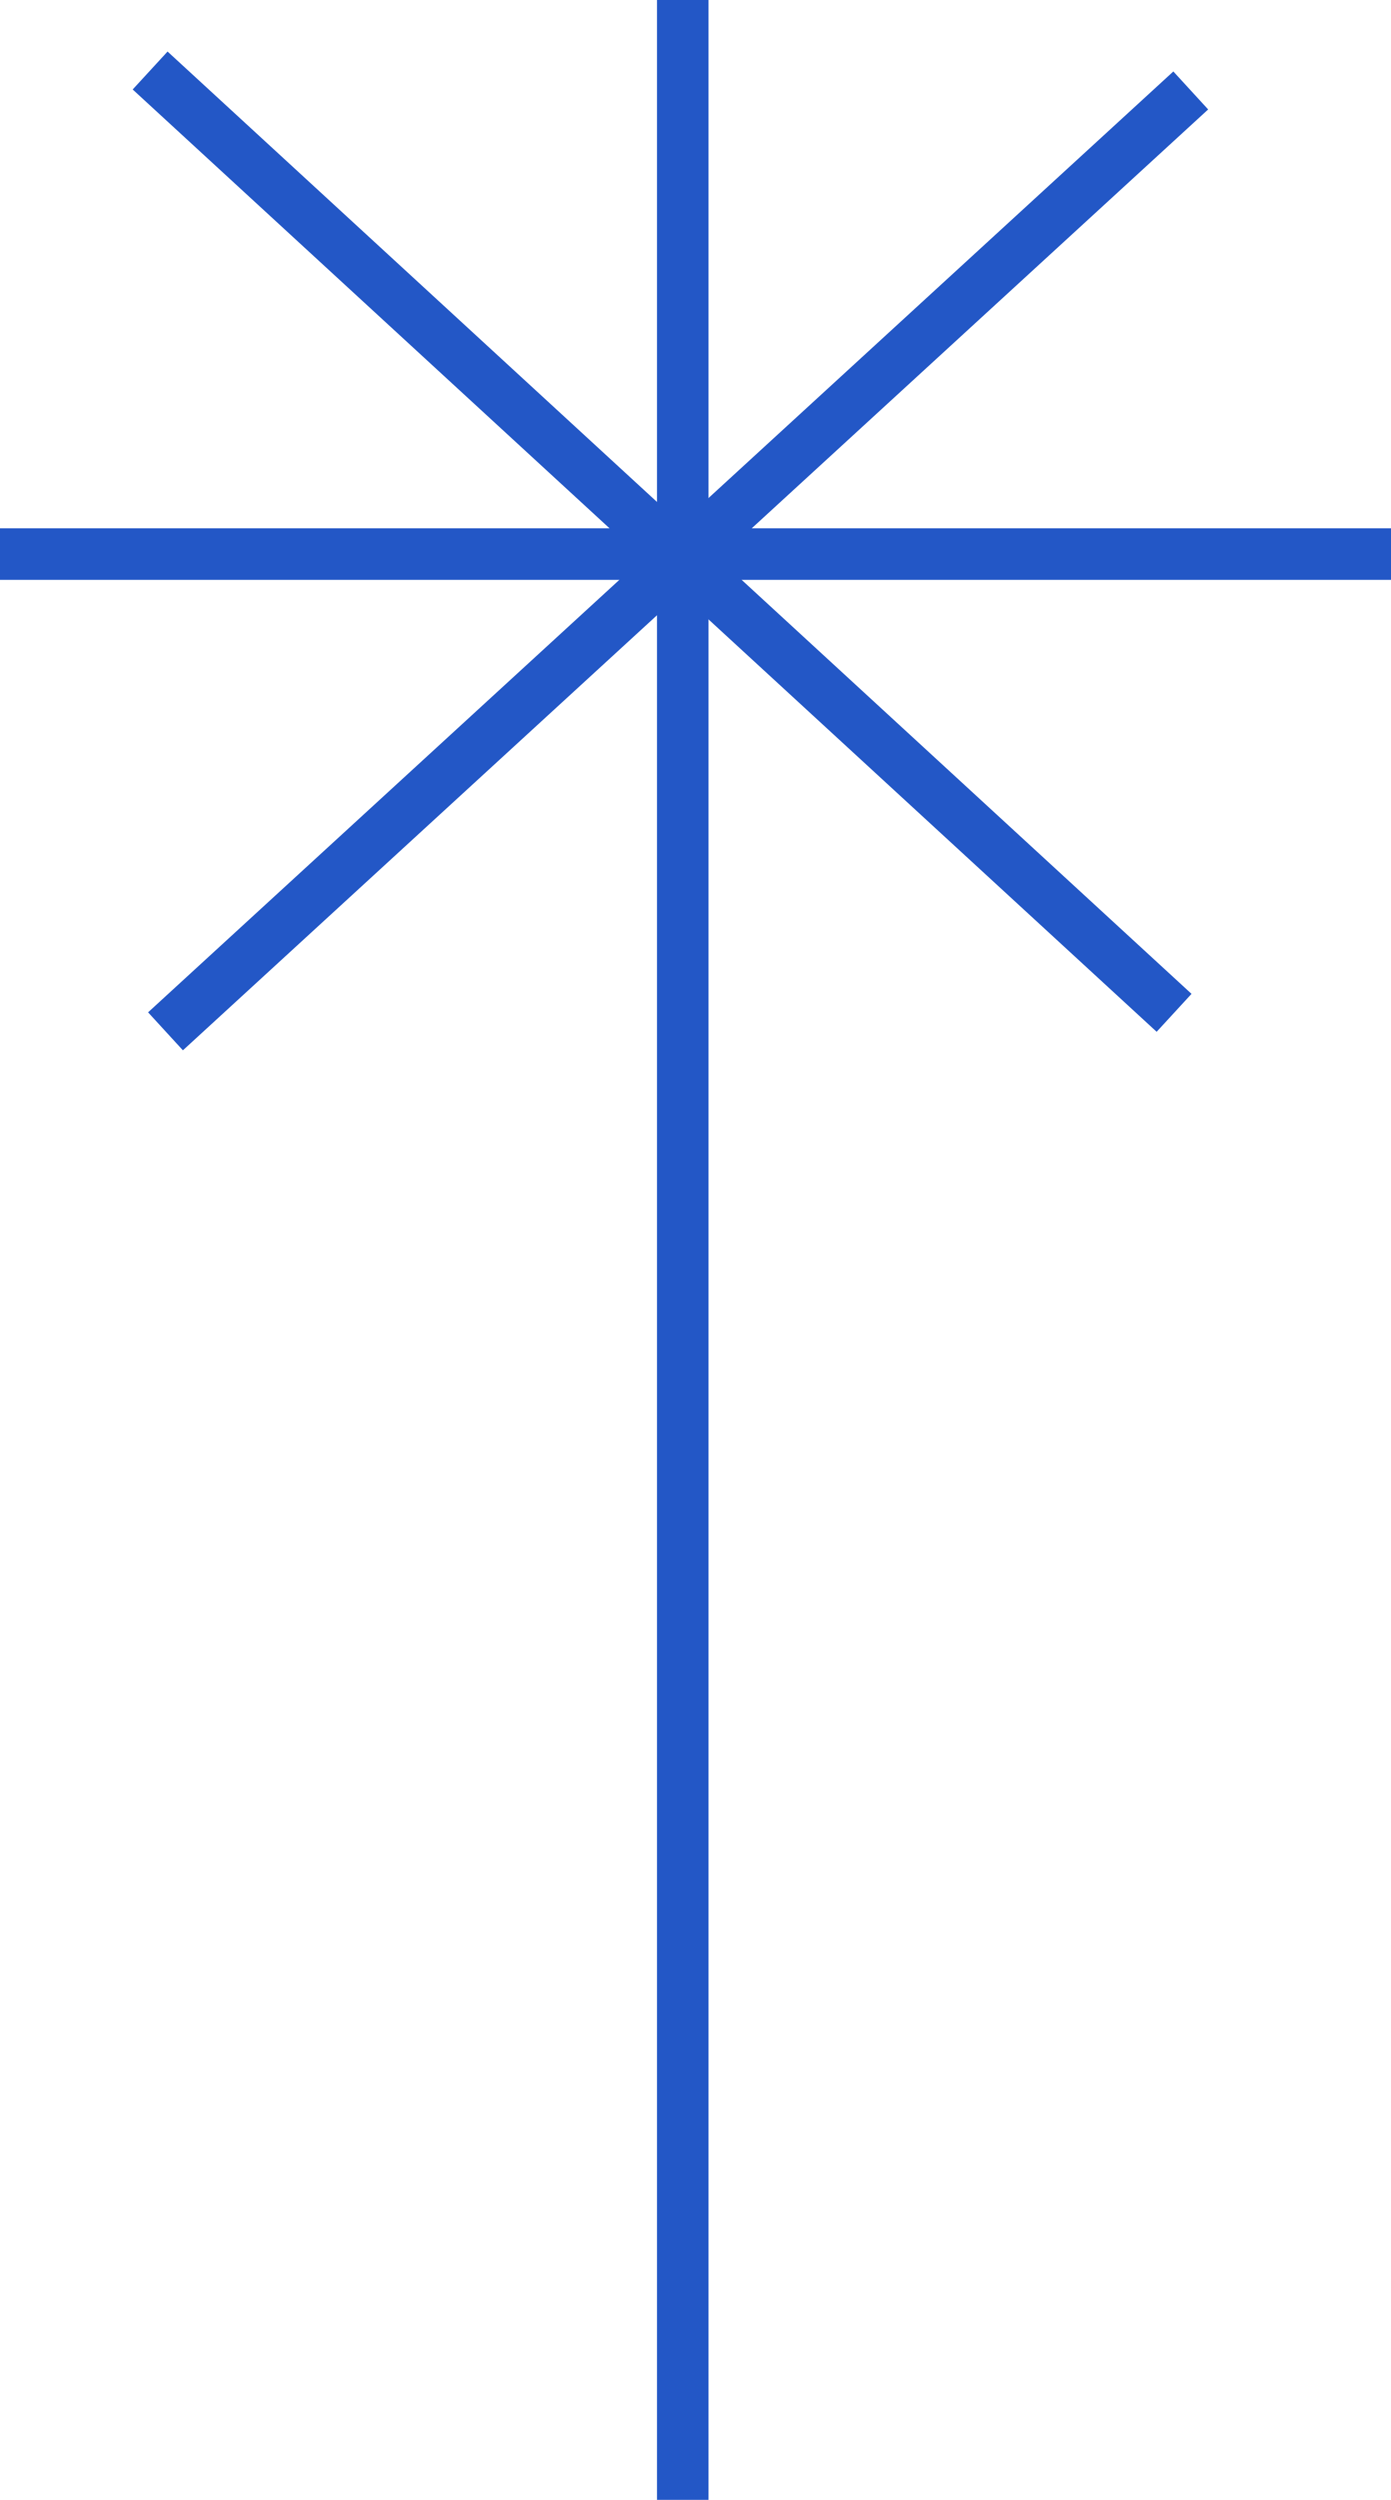 <svg width="54" height="97" viewBox="0 0 54 97" fill="none" xmlns="http://www.w3.org/2000/svg">
<line x1="26.505" x2="26.505" y2="97" stroke="#2357C6" stroke-width="2"/>
<line y1="21.5" x2="54.009" y2="21.5" stroke="#2357C6" stroke-width="2"/>
<line x1="6.425" y1="40.018" x2="46.226" y2="3.51" stroke="#2357C6" stroke-width="2"/>
<line x1="45.579" y1="39.3" x2="5.828" y2="2.736" stroke="#2357C6" stroke-width="2"/>
</svg>
